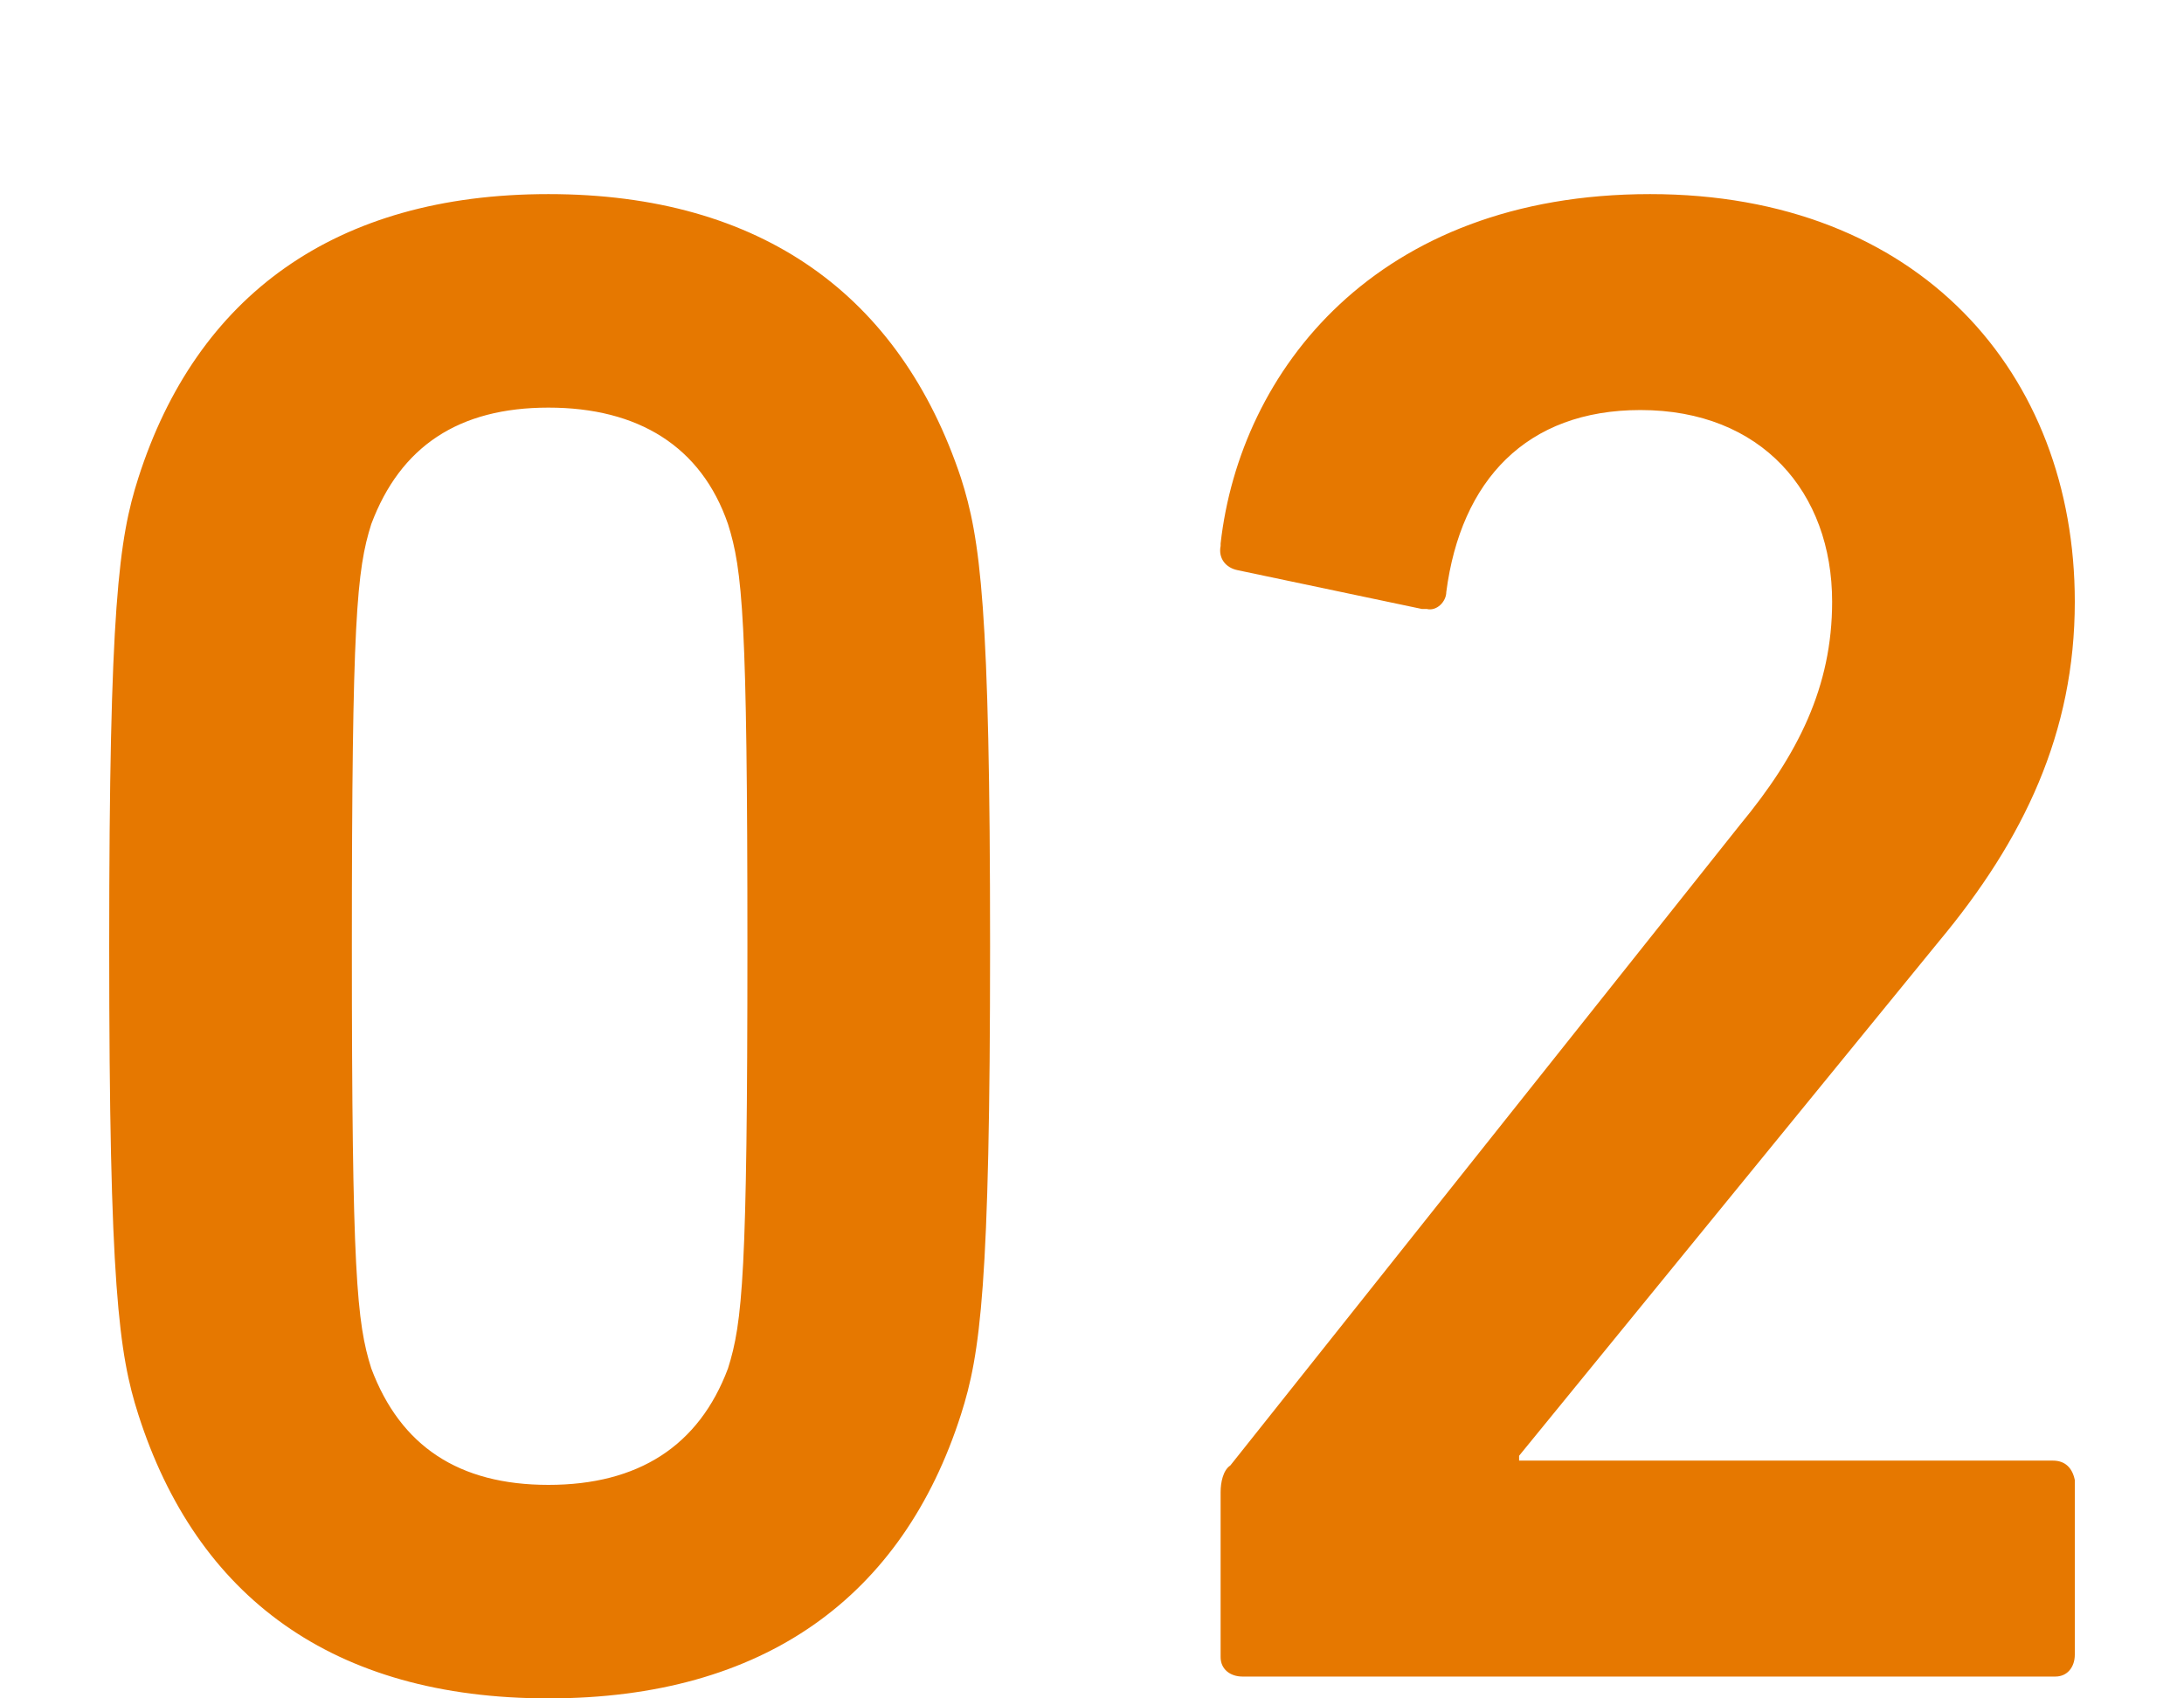 <?xml version="1.0" encoding="utf-8"?>
<!-- Generator: Adobe Illustrator 25.2.3, SVG Export Plug-In . SVG Version: 6.00 Build 0)  -->
<svg version="1.1" id="レイヤー_1" xmlns="http://www.w3.org/2000/svg" xmlns:xlink="http://www.w3.org/1999/xlink" x="0px"
	 y="0px" viewBox="0 0 90 70" style="enable-background:new 0 0 90 70;" xml:space="preserve">
<style type="text/css">
	.st0{fill:#E67800;}
</style>
<path id="シェイプ_2" class="st0" d="M4.5,39c0-14,0.4-16.8,1.2-19.3C8.1,12.2,13.8,8,22.6,8s14.5,4.2,17,11.7
	c0.8,2.5,1.2,5.3,1.2,19.3s-0.4,16.8-1.2,19.3c-2.4,7.5-8.1,11.7-17,11.7S8.1,65.8,5.7,58.3C4.9,55.8,4.5,53,4.5,39z M22.6,61.2
	c3.7,0,6.2-1.6,7.4-4.8c0.6-1.9,0.8-3.9,0.8-17.4S30.6,23.5,30,21.6c-1.1-3.2-3.7-4.8-7.4-4.8s-6.1,1.6-7.3,4.8
	c-0.6,1.9-0.8,3.9-0.8,17.4s0.2,15.5,0.8,17.4C16.5,59.6,18.9,61.2,22.6,61.2z M50.3,61.5c0-0.4,0.1-0.9,0.4-1.1l21-26.4
	c2.4-2.9,3.8-5.7,3.8-9.2c0-4.5-2.9-7.9-7.9-7.9c-4.7,0-7.4,2.9-8,7.5c0,0.4-0.4,0.8-0.8,0.7c-0.1,0-0.1,0-0.2,0L51,23.5
	c-0.5-0.1-0.8-0.5-0.7-1v-0.1C51.1,15.3,56.7,8,68,8c11.1,0,17.5,7.4,17.5,16.8c0,5.4-2.1,9.8-5.6,14L62.6,60v0.2h22
	c0.5,0,0.8,0.3,0.9,0.8v0.1v7.1c0,0.5-0.3,0.9-0.8,0.9h-0.1H51.2c-0.5,0-0.9-0.3-0.9-0.8v-0.1V61.5L50.3,61.5z"/>
</svg>
